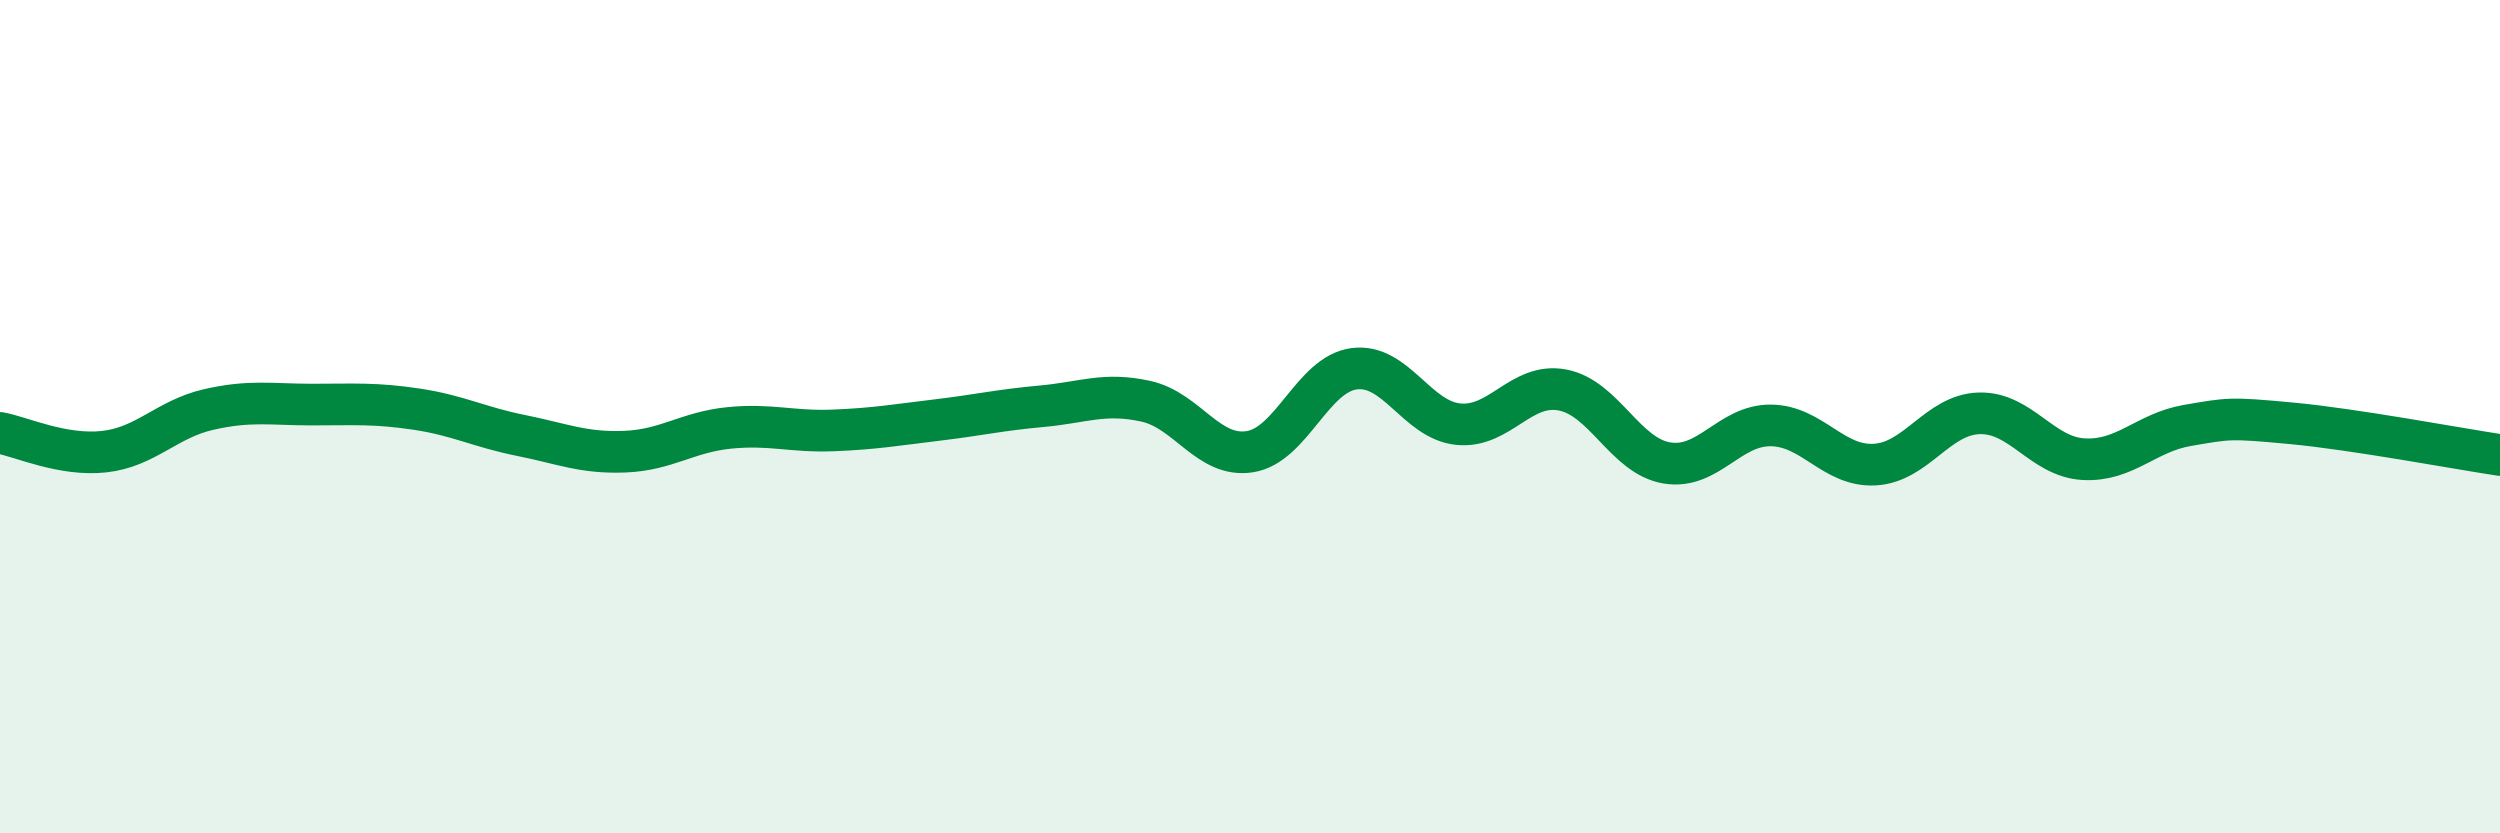 
    <svg width="60" height="20" viewBox="0 0 60 20" xmlns="http://www.w3.org/2000/svg">
      <path
        d="M 0,10.39 C 0.5,10.48 1.5,10.95 2.5,10.84 C 3.5,10.73 4,10.06 5,9.83 C 6,9.6 6.5,9.71 7.5,9.71 C 8.5,9.71 9,9.67 10,9.82 C 11,9.97 11.5,10.25 12.5,10.45 C 13.5,10.65 14,10.88 15,10.84 C 16,10.8 16.5,10.37 17.5,10.27 C 18.5,10.17 19,10.37 20,10.33 C 21,10.29 21.5,10.2 22.5,10.08 C 23.5,9.96 24,9.84 25,9.75 C 26,9.66 26.5,9.41 27.5,9.63 C 28.5,9.85 29,11 30,10.84 C 31,10.68 31.5,8.98 32.5,8.85 C 33.5,8.72 34,10.08 35,10.18 C 36,10.28 36.5,9.17 37.5,9.36 C 38.5,9.55 39,10.94 40,11.11 C 41,11.28 41.5,10.2 42.5,10.21 C 43.5,10.22 44,11.21 45,11.15 C 46,11.09 46.5,9.95 47.5,9.92 C 48.5,9.89 49,10.96 50,11.02 C 51,11.08 51.5,10.38 52.5,10.21 C 53.5,10.04 53.5,10.02 55,10.16 C 56.5,10.3 59,10.77 60,10.92L60 20L0 20Z"
        fill="#008740"
        opacity="0.1"
        stroke-linecap="round"
        stroke-linejoin="round"
      />
      <path
        d="M 0,10.39 C 0.5,10.48 1.5,10.95 2.5,10.84 C 3.5,10.73 4,10.06 5,9.83 C 6,9.6 6.5,9.71 7.5,9.71 C 8.5,9.71 9,9.67 10,9.82 C 11,9.97 11.5,10.25 12.5,10.45 C 13.5,10.65 14,10.88 15,10.84 C 16,10.8 16.5,10.37 17.5,10.27 C 18.5,10.17 19,10.37 20,10.33 C 21,10.29 21.5,10.2 22.5,10.08 C 23.5,9.96 24,9.84 25,9.75 C 26,9.66 26.5,9.41 27.5,9.63 C 28.5,9.85 29,11 30,10.84 C 31,10.68 31.5,8.98 32.5,8.85 C 33.5,8.72 34,10.08 35,10.18 C 36,10.28 36.5,9.17 37.5,9.36 C 38.5,9.55 39,10.94 40,11.11 C 41,11.28 41.5,10.2 42.5,10.21 C 43.5,10.22 44,11.21 45,11.15 C 46,11.09 46.5,9.95 47.5,9.92 C 48.5,9.89 49,10.96 50,11.02 C 51,11.08 51.5,10.38 52.5,10.21 C 53.5,10.04 53.5,10.02 55,10.16 C 56.5,10.3 59,10.77 60,10.92"
        stroke="#008740"
        stroke-width="1"
        fill="none"
        stroke-linecap="round"
        stroke-linejoin="round"
      />
    </svg>
  